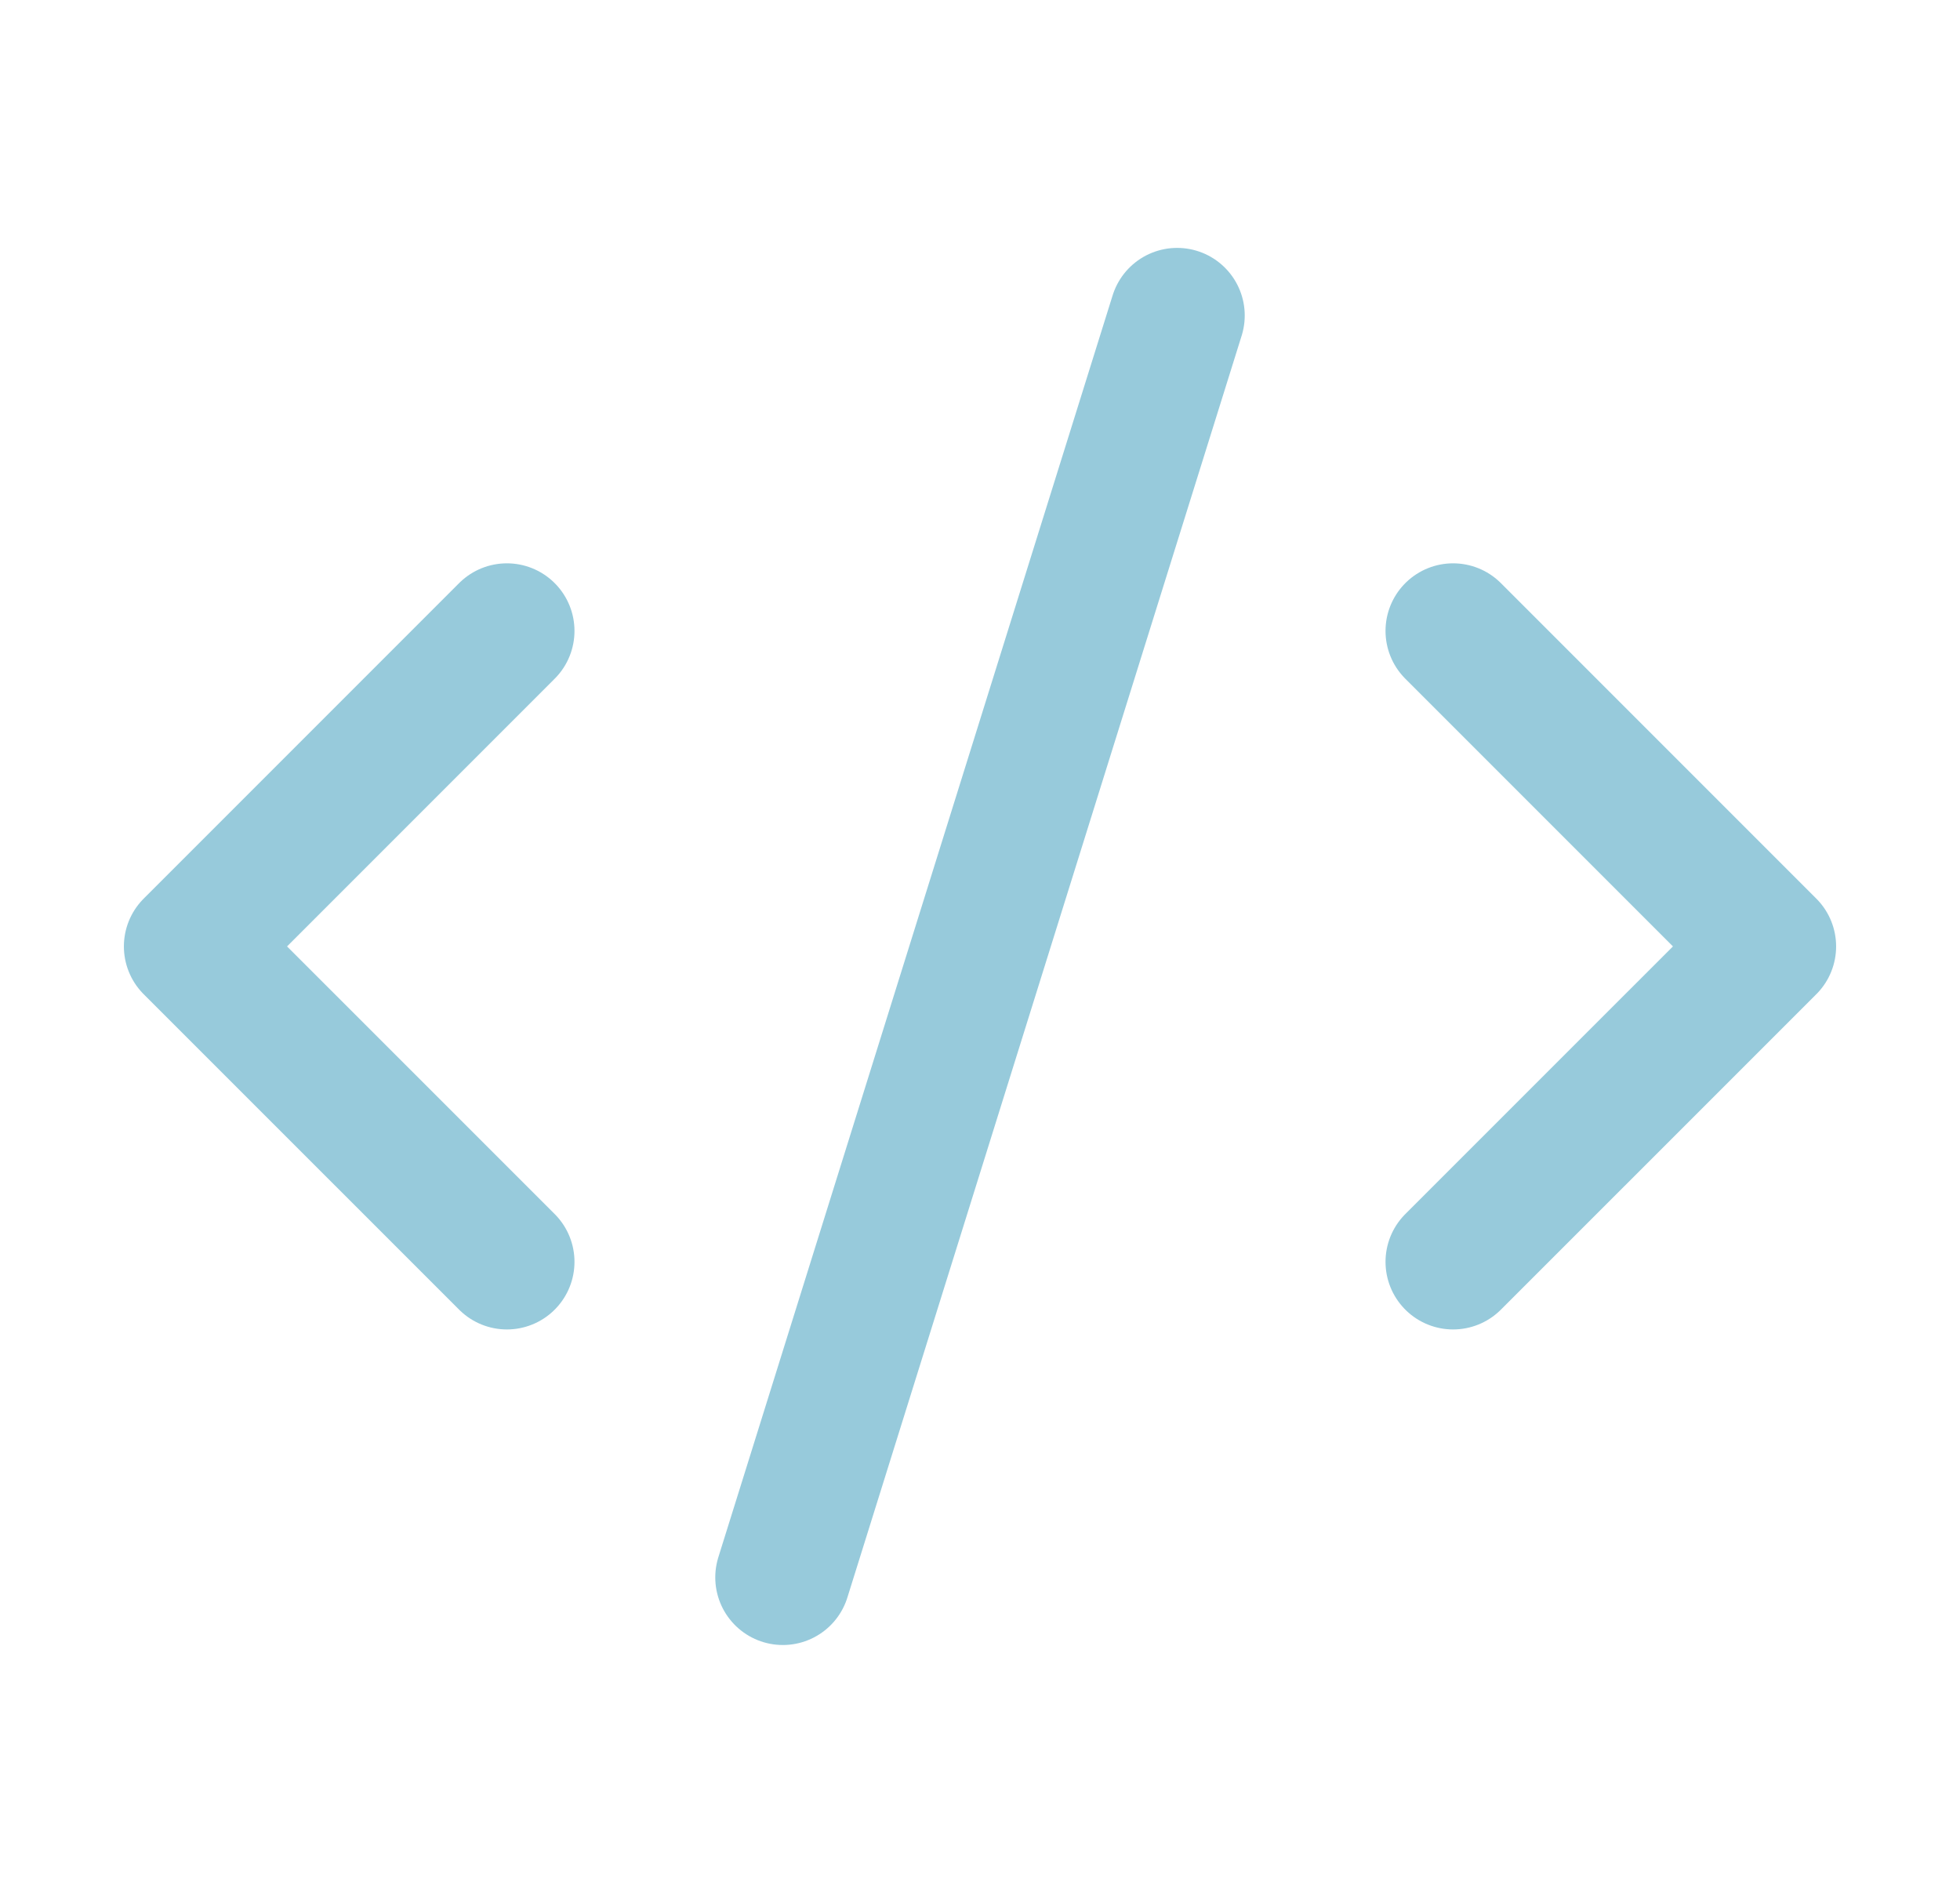 <svg xmlns="http://www.w3.org/2000/svg" fill="none" viewBox="0 0 29 28" width="29" height="28"><path stroke="#97CADB" stroke-linecap="round" stroke-linejoin="round" stroke-width="2" d="M21.5 18.666L26.167 14 21.5 9.333M7.5 9.333L2.833 14 7.5 18.666M17.417 4.667l-5.834 18.667"/></svg>